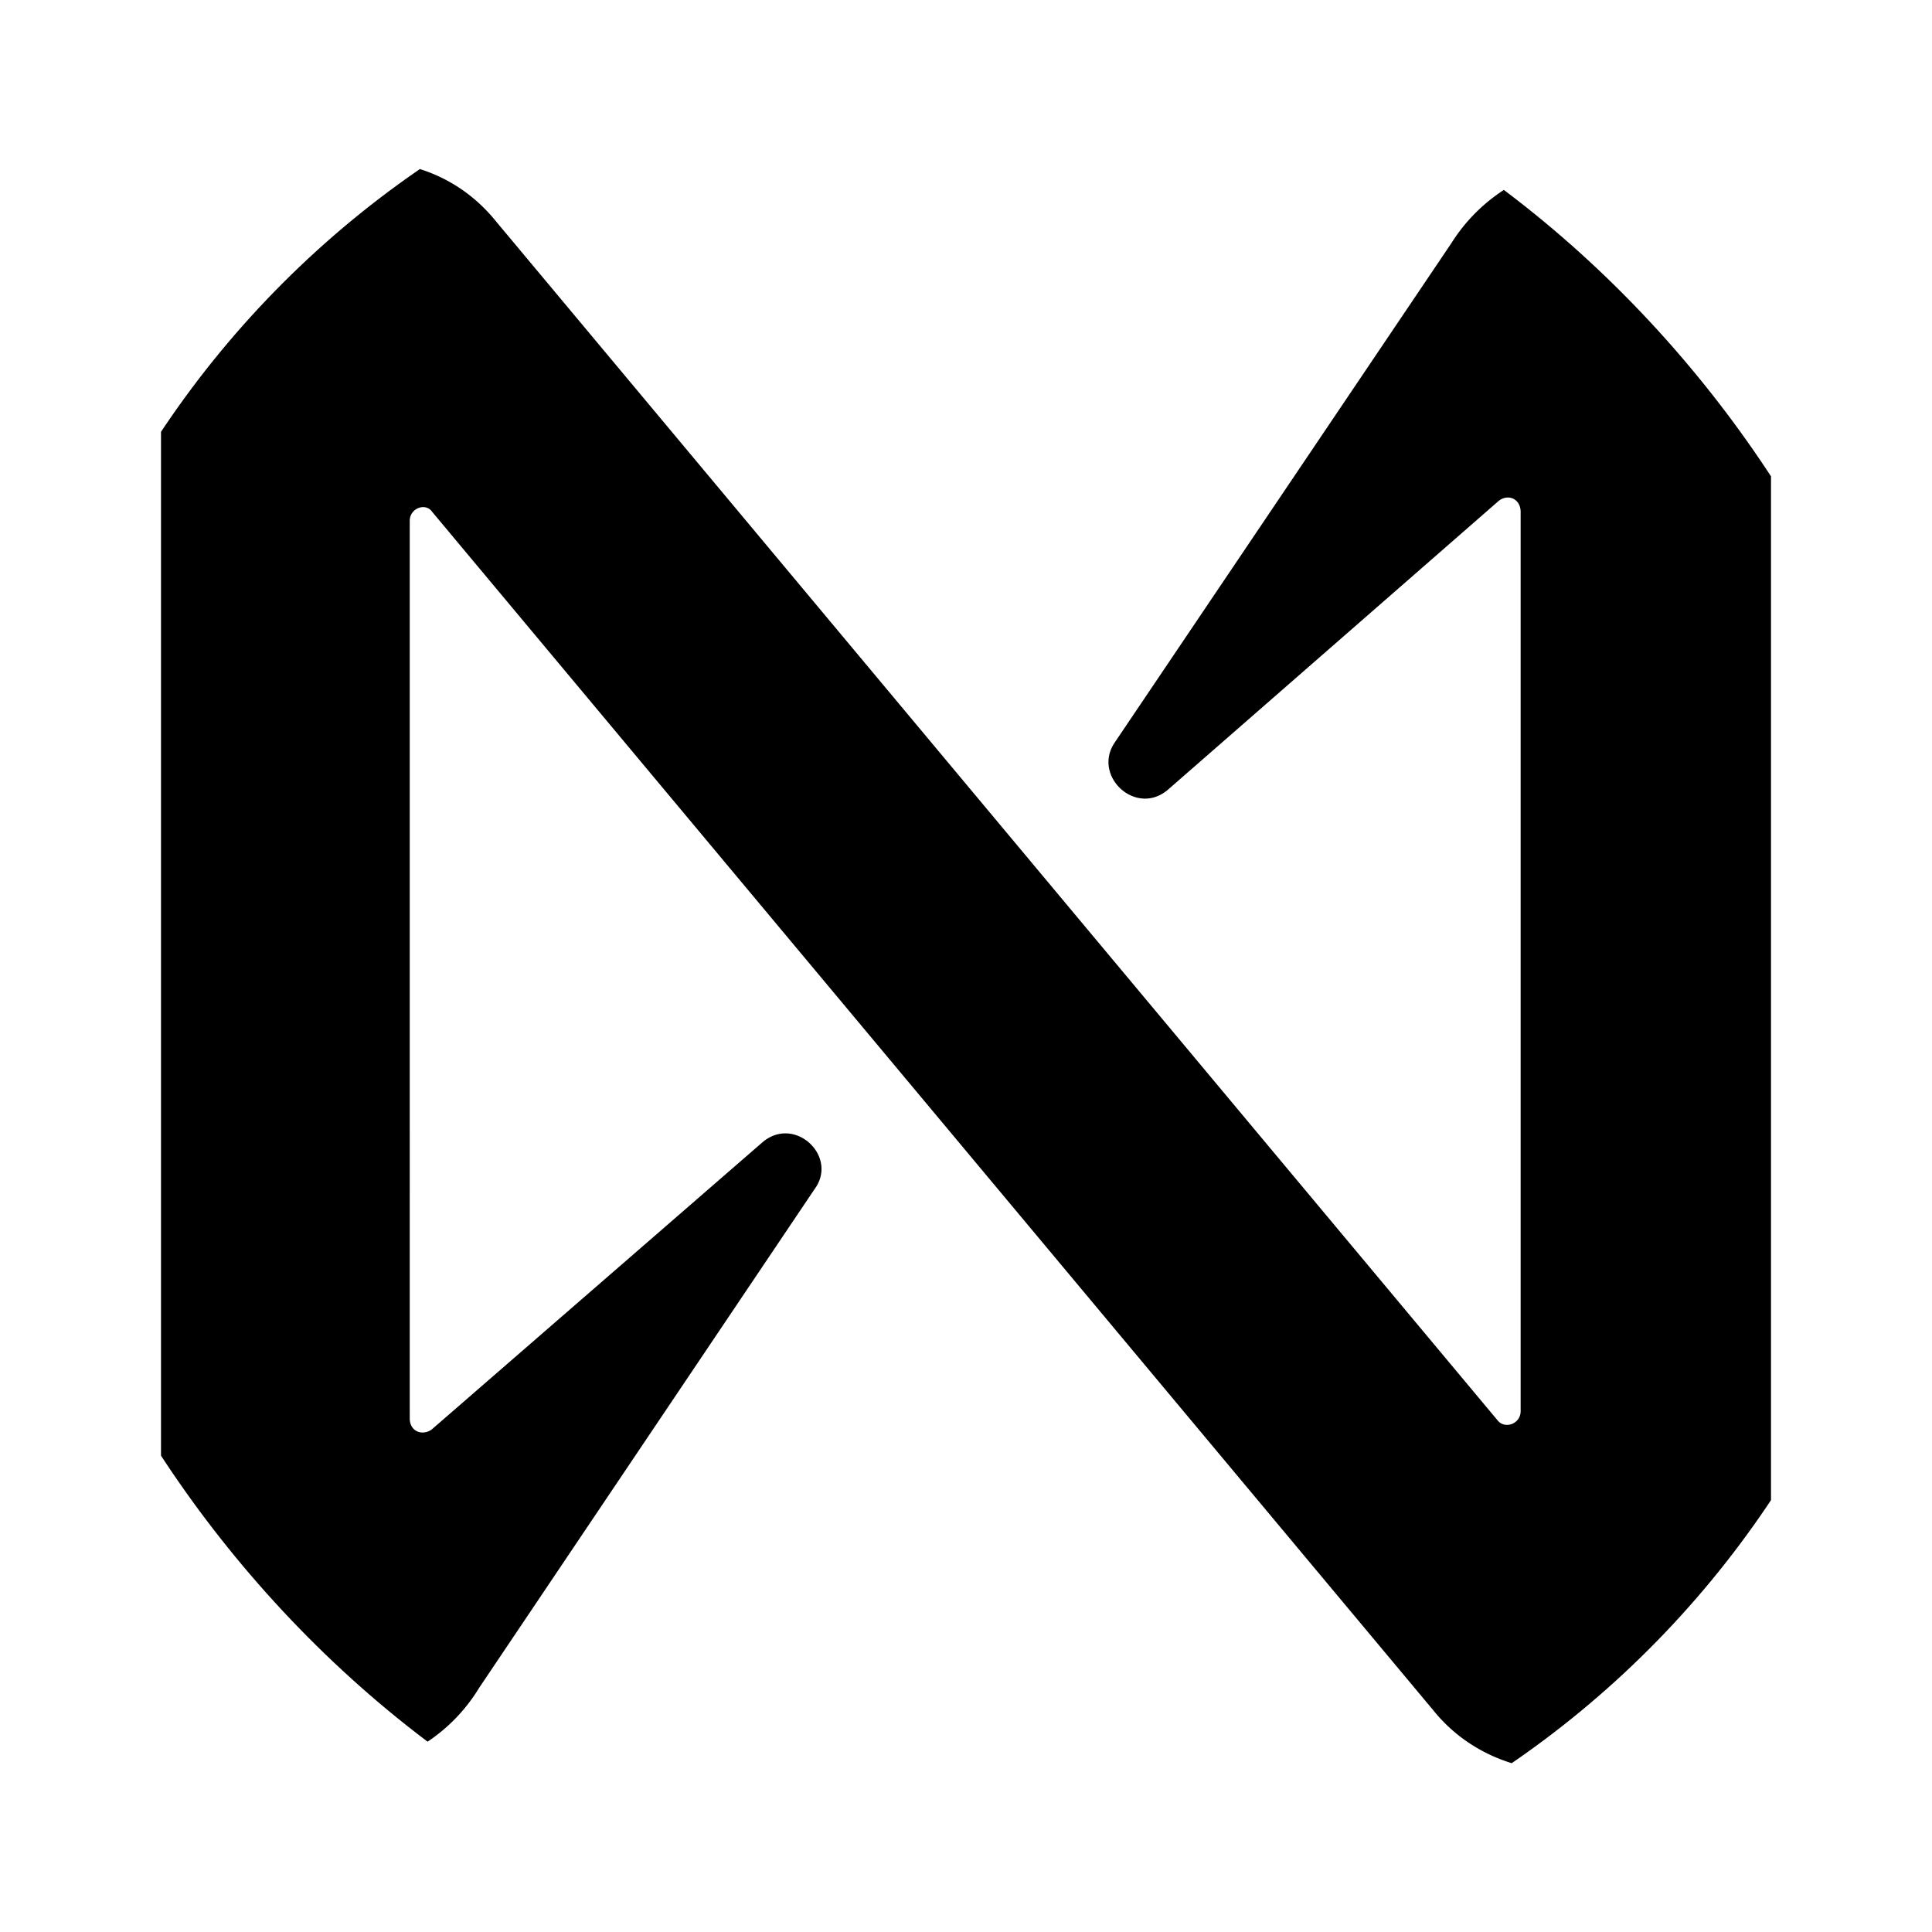 <svg xmlns="http://www.w3.org/2000/svg" width="24" height="24" fill="none" viewBox="0 0 24 24"><g clip-path="url(#a)"><path fill="#000" d="m18.03 3.02-4.18 6.2c-.29.42.27.94.67.58l4.1-3.58c.12-.09.27-.02.27.14v11.17c0 .16-.2.23-.29.11L6.17 2.76C5.77 2.26 5.2 2 4.55 2h-.44C2.95 2 2 2.96 2 4.13v15.74a2.13 2.13 0 0 0 3.95 1.1l4.17-6.2c.3-.41-.26-.93-.66-.57l-4.1 3.56c-.12.08-.27.02-.27-.14V6.47c0-.16.2-.23.28-.11L17.8 21.24c.4.5 1 .76 1.63.76h.44c1.18 0 2.13-.96 2.13-2.13V4.13a2.15 2.15 0 0 0-3.97-1.11"/></g><defs><clipPath id="a"><rect width="24" height="24" fill="#fff" rx="12"/></clipPath></defs></svg>